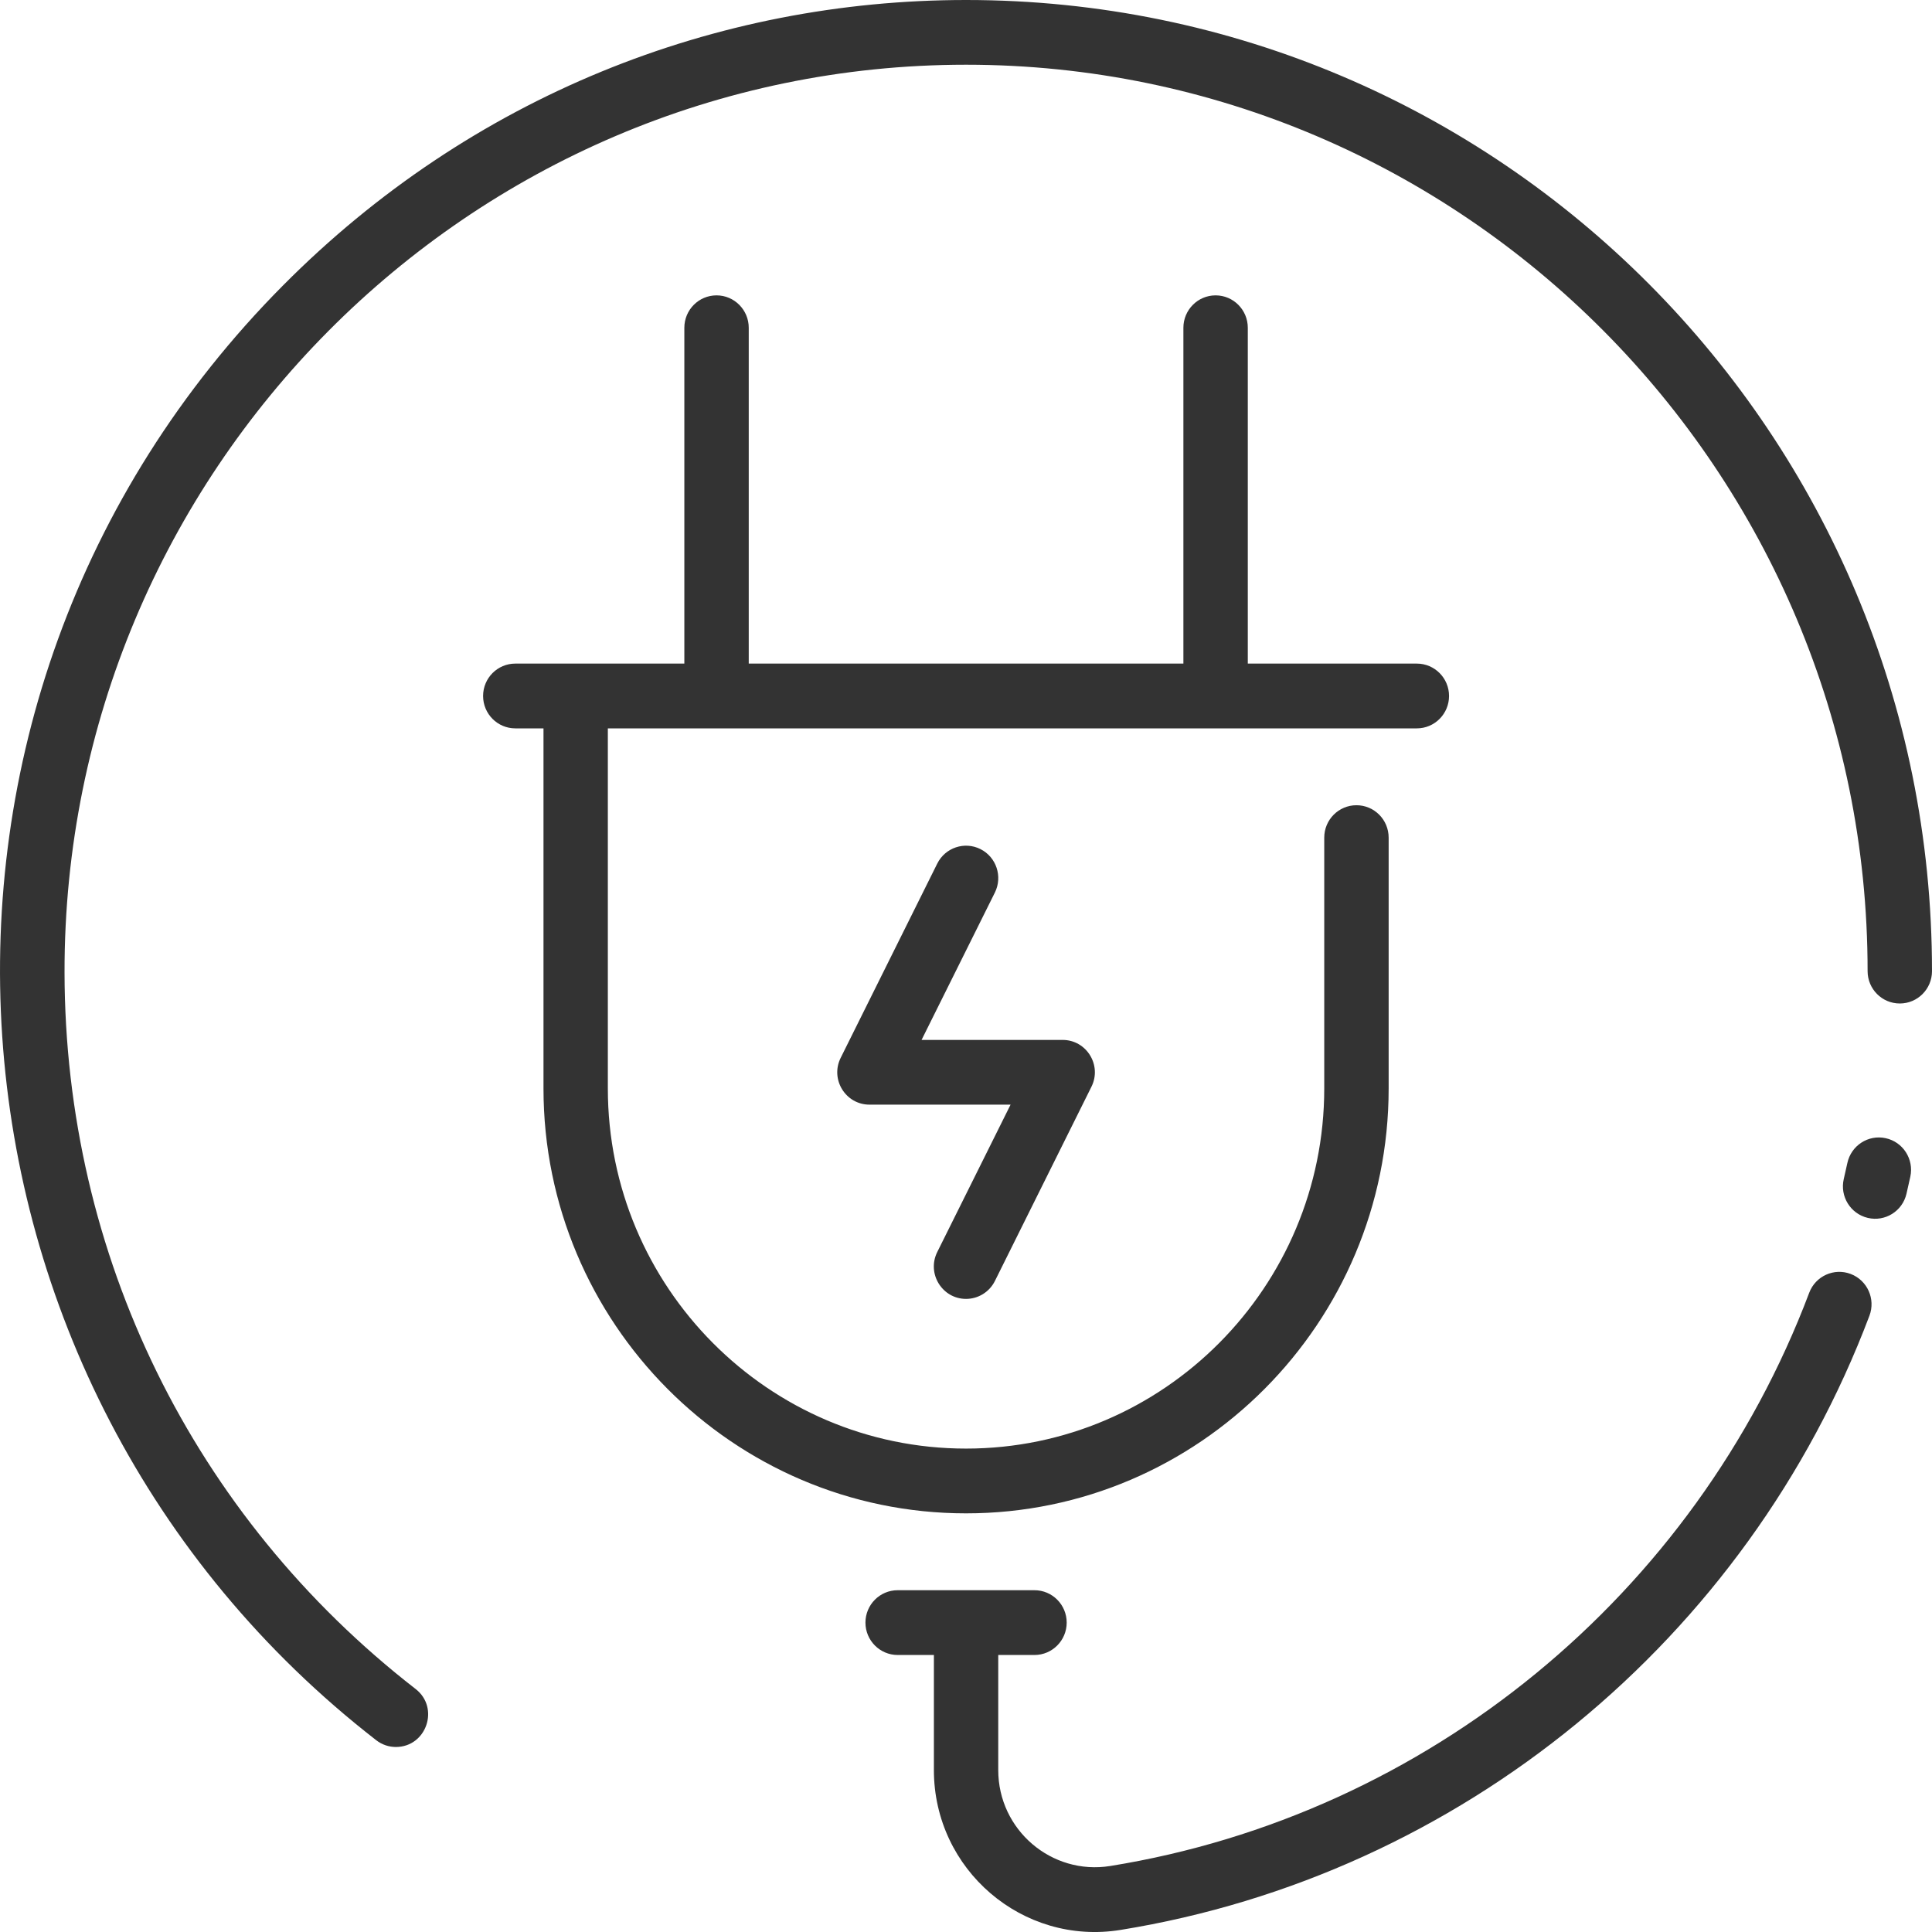 <?xml version="1.0" encoding="UTF-8"?>
<svg width="42px" height="42px" viewBox="0 0 42 42" version="1.1" xmlns="http://www.w3.org/2000/svg" xmlns:xlink="http://www.w3.org/1999/xlink">
    <title>plug</title>
    <g id="LandingPage---graphics" stroke="none" stroke-width="1" fill="none" fill-rule="evenodd">
        <g id="Desktop-HD" transform="translate(-779, -1121)" fill="#333333" fill-rule="nonzero">
            <g id="icon-copy" transform="translate(779, 1121)">
                <g id="plug">
                    <path d="M21.001,32.899 C15.936,32.899 11.815,28.755 11.815,23.662 L11.815,15.834 L11.202,15.834 C10.816,15.834 10.502,15.519 10.502,15.13 C10.502,14.741 10.816,14.426 11.202,14.426 L14.877,14.426 L14.877,7.125 C14.877,6.737 15.19,6.421 15.577,6.421 C15.963,6.421 16.277,6.737 16.277,7.125 L16.277,14.426 L25.726,14.426 L25.726,7.125 C25.726,6.737 26.04,6.421 26.426,6.421 C26.813,6.421 27.126,6.737 27.126,7.125 L27.126,14.426 L30.801,14.426 C31.187,14.426 31.501,14.741 31.501,15.13 C31.501,15.519 31.187,15.834 30.801,15.834 L13.214,15.834 L13.214,23.662 C13.214,27.979 16.708,31.491 21.001,31.491 C25.295,31.491 28.788,27.979 28.788,23.662 L28.788,18.209 C28.788,17.82 29.102,17.505 29.488,17.505 C29.875,17.505 30.188,17.82 30.188,18.209 L30.188,23.662 C30.188,28.755 26.067,32.899 21.001,32.899 Z M21.001,28.237 C21.258,28.237 21.505,28.094 21.628,27.848 L23.727,23.625 C23.96,23.158 23.621,22.607 23.101,22.607 L20.034,22.607 L21.628,19.403 C21.8,19.055 21.66,18.633 21.315,18.459 C20.969,18.285 20.548,18.426 20.375,18.774 L18.276,22.996 C18.043,23.464 18.382,24.014 18.902,24.014 L21.969,24.014 L20.375,27.218 C20.142,27.687 20.484,28.237 21.001,28.237 L21.001,28.237 Z M40.233,27.695 C39.872,27.557 39.468,27.74 39.331,28.103 C36.849,34.677 31.027,39.452 24.137,40.565 C22.86,40.771 21.701,39.78 21.701,38.48 L21.701,35.978 L22.489,35.978 C22.875,35.978 23.189,35.662 23.189,35.274 C23.189,34.885 22.875,34.57 22.489,34.57 L19.514,34.57 C19.128,34.57 18.814,34.885 18.814,35.274 C18.814,35.662 19.128,35.978 19.514,35.978 L20.302,35.978 L20.302,38.48 C20.302,40.646 22.232,42.299 24.359,41.955 C31.742,40.761 37.98,35.645 40.64,28.603 C40.777,28.239 40.595,27.833 40.233,27.695 L40.233,27.695 Z M40.992,24.743 C40.614,24.661 40.242,24.903 40.16,25.283 C40.135,25.399 40.109,25.515 40.082,25.63 C39.994,26.009 40.228,26.387 40.604,26.476 C40.98,26.565 41.357,26.331 41.445,25.952 C41.474,25.828 41.502,25.703 41.529,25.579 C41.61,25.199 41.37,24.824 40.992,24.743 Z M21.002,0 C15.566,0 10.242,2.087 6.153,6.205 C-2.875,15.295 -1.773,30.106 8.179,37.831 C8.306,37.93 8.457,37.978 8.606,37.978 C9.27,37.978 9.564,37.128 9.035,36.717 C4.194,32.959 1.412,27.282 1.403,21.141 C1.387,10.265 10.184,1.407 21.002,1.407 C31.808,1.408 40.6,10.247 40.6,21.112 C40.6,21.5 40.913,21.815 41.3,21.815 C41.687,21.815 42,21.5 42,21.112 C42,9.443 32.609,0 21.002,0 Z" id="Shape"></path>
                </g>
            </g>
        </g>
    </g>
</svg>
